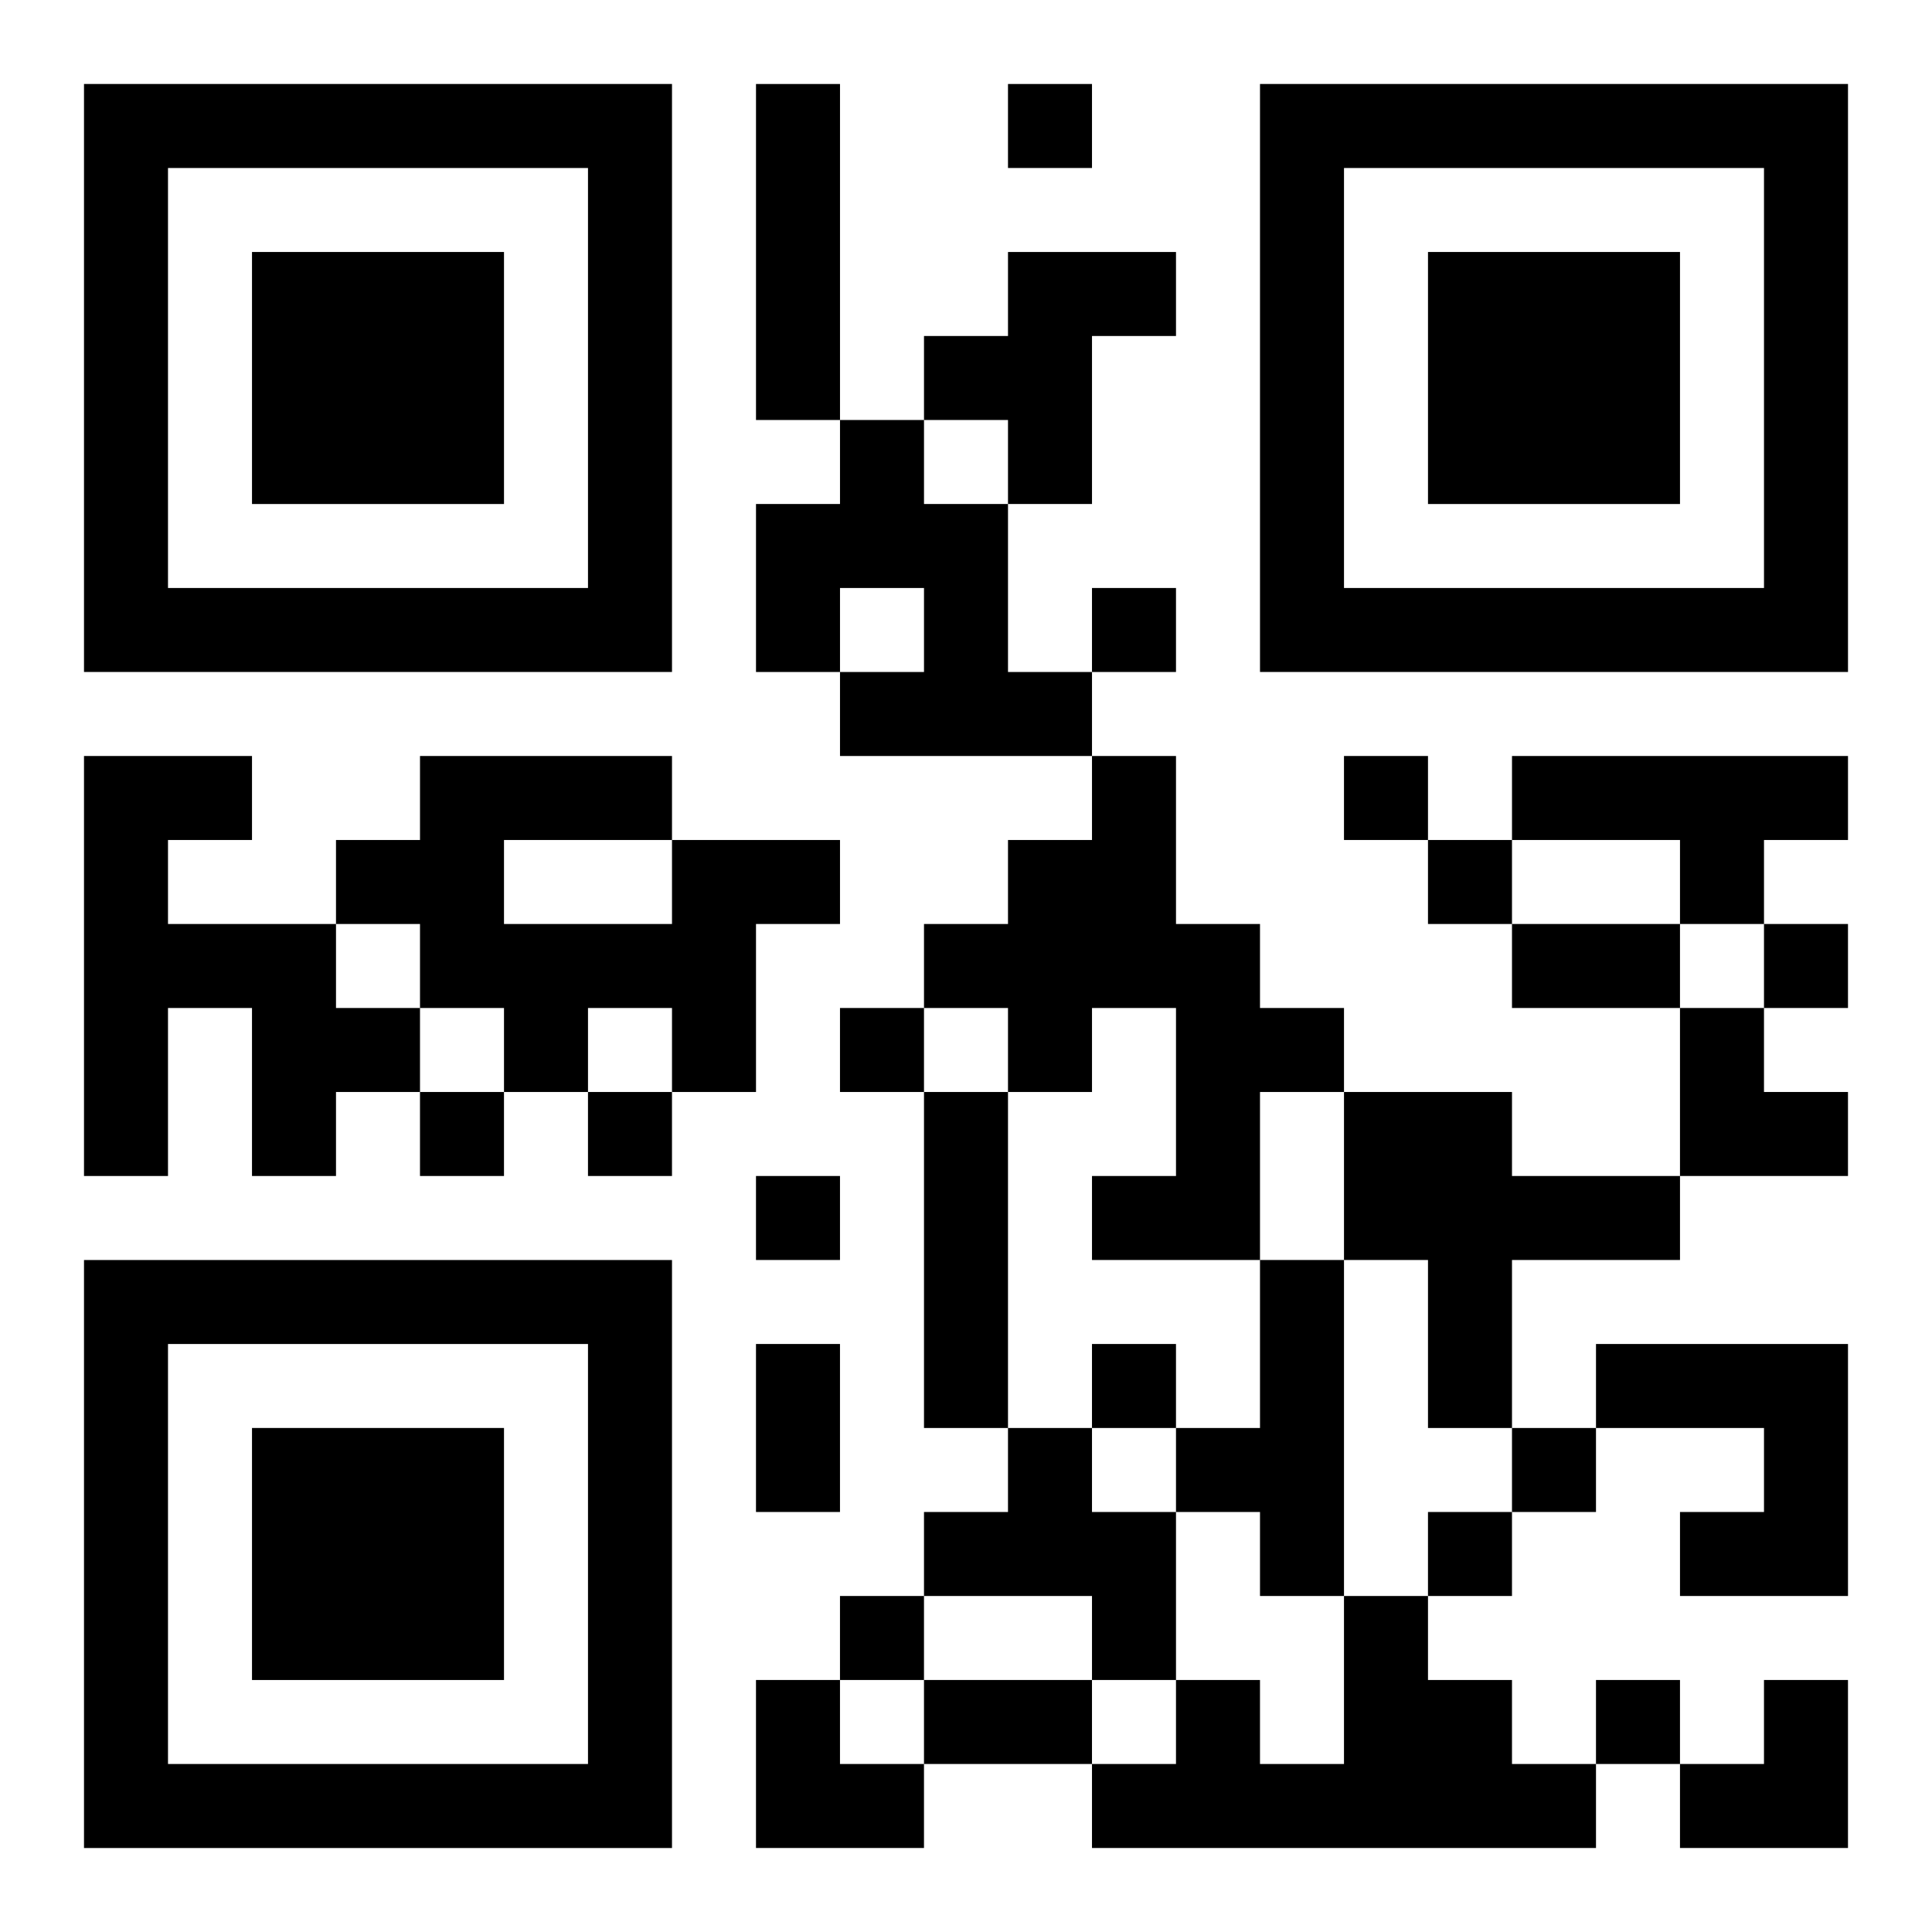 <?xml version="1.0" encoding="UTF-8"?>
<svg width="250" height="250" baseProfile="full" version="1.1" viewBox="-1 -1 23 23" xmlns="http://www.w3.org/2000/svg" xmlns:xlink="http://www.w3.org/1999/xlink"><symbol id="a"><path d="m0 7v7h7v-7h-7zm1 1h5v5h-5v-5zm1 1v3h3v-3h-3z"/></symbol><use y="-7" xlink:href="#a"/><use y="7" xlink:href="#a"/><use x="14" y="-7" xlink:href="#a"/><path d="m8 0h1v4h-1v-4m3 2h2v1h-1v2h-1v-1h-1v-1h1v-1m-2 2h1v1h1v2h1v1h-3v-1h1v-1h-1v1h-1v-2h1v-1m-9 4h2v1h-1v1h2v1h1v1h-1v1h-1v-2h-1v2h-1v-5m12 0h1v2h1v1h1v1h-1v2h-2v-1h1v-2h-1v1h-1v-1h-1v-1h1v-1h1v-1m5 0h4v1h-1v1h-1v-1h-2v-1m-10 1h2v1h-1v2h-1v-1h-1v1h-1v-1h-1v-1h-1v-1h1v-1h3v1m-2 0v1h2v-1h-2m5 3h1v4h-1v-4m5 0h2v1h2v1h-2v2h-1v-2h-1v-2m-1 2h1v4h-1v-1h-1v-1h1v-2m4 1h3v3h-2v-1h1v-1h-2v-1m-7 1h1v1h1v2h-1v-1h-2v-1h1v-1m4 2h1v1h1v1h1v1h-6v-1h1v-1h1v1h1v-2m-4-18v1h1v-1h-1m1 6v1h1v-1h-1m3 2v1h1v-1h-1m1 1v1h1v-1h-1m4 1v1h1v-1h-1m-11 1v1h1v-1h-1m-5 1v1h1v-1h-1m2 0v1h1v-1h-1m2 1v1h1v-1h-1m4 2v1h1v-1h-1m5 1v1h1v-1h-1m-1 1v1h1v-1h-1m-7 1v1h1v-1h-1m9 1v1h1v-1h-1m-1-9h2v1h-2v-1m-9 5h1v2h-1v-2m2 4h2v1h-2v-1m9-8h1v1h1v1h-2zm-11 8h1v1h1v1h-2zm11 0m1 0h1v2h-2v-1h1z"/></svg>
